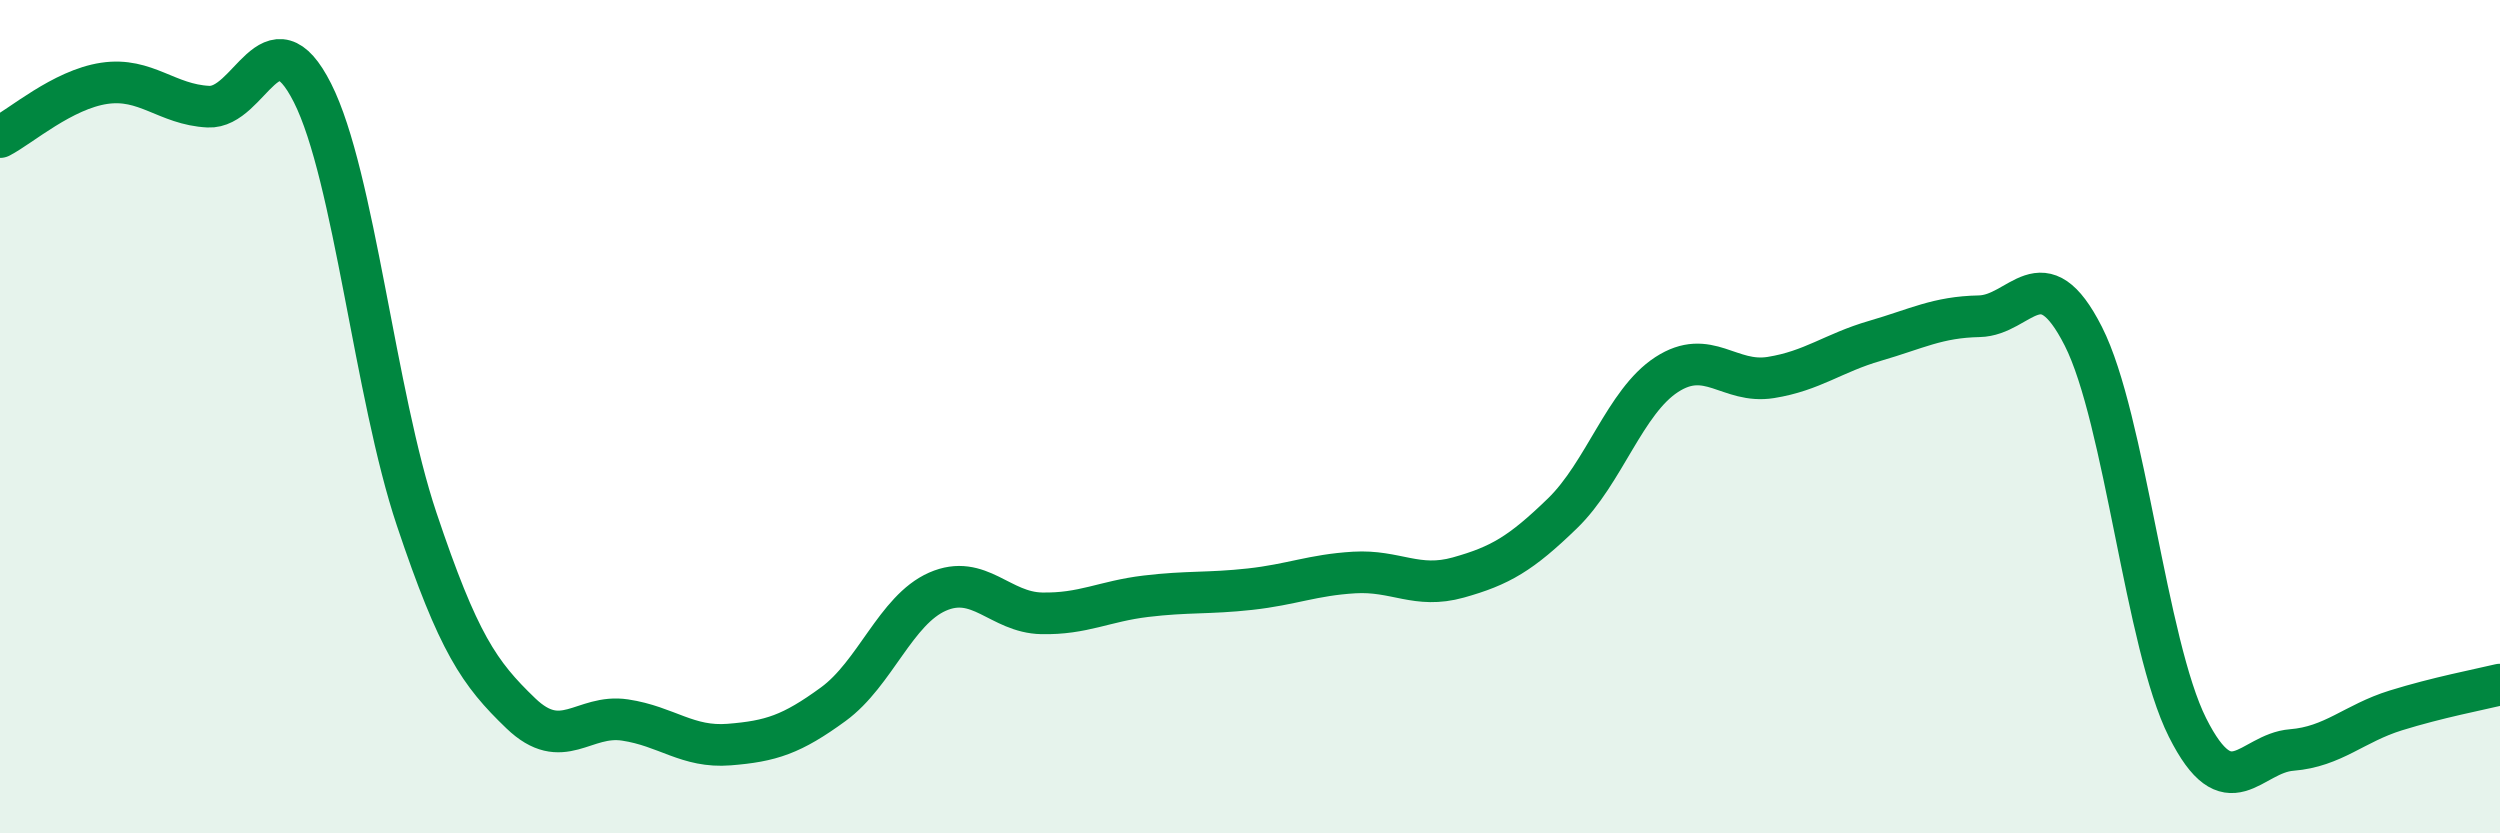 
    <svg width="60" height="20" viewBox="0 0 60 20" xmlns="http://www.w3.org/2000/svg">
      <path
        d="M 0,3.29 C 0.5,3.03 1.5,2.15 2.5,2 C 3.5,1.85 4,2.51 5,2.56 C 6,2.61 6.5,0.25 7.5,2.23 C 8.5,4.21 9,9.48 10,12.46 C 11,15.44 11.5,16.16 12.5,17.12 C 13.5,18.08 14,17.13 15,17.28 C 16,17.43 16.5,17.95 17.5,17.87 C 18.5,17.79 19,17.63 20,16.9 C 21,16.17 21.5,14.64 22.5,14.2 C 23.5,13.76 24,14.7 25,14.72 C 26,14.74 26.5,14.43 27.5,14.31 C 28.5,14.19 29,14.25 30,14.14 C 31,14.03 31.5,13.8 32.5,13.74 C 33.5,13.68 34,14.14 35,13.86 C 36,13.58 36.5,13.29 37.5,12.32 C 38.5,11.35 39,9.64 40,8.99 C 41,8.34 41.5,9.22 42.5,9.06 C 43.5,8.9 44,8.47 45,8.18 C 46,7.89 46.5,7.61 47.5,7.59 C 48.5,7.57 49,6.1 50,8.07 C 51,10.04 51.5,15.47 52.5,17.46 C 53.5,19.45 54,18.08 55,18 C 56,17.92 56.5,17.36 57.5,17.05 C 58.5,16.74 59.5,16.55 60,16.43L60 20L0 20Z"
        fill="#008740"
        opacity="0.1"
        stroke-linecap="round"
        stroke-linejoin="round"
      />
      <path
        d="M 0,3.29 C 0.5,3.03 1.5,2.15 2.5,2 C 3.5,1.85 4,2.51 5,2.56 C 6,2.61 6.5,0.25 7.5,2.23 C 8.5,4.21 9,9.48 10,12.46 C 11,15.44 11.5,16.16 12.5,17.12 C 13.5,18.08 14,17.13 15,17.28 C 16,17.43 16.5,17.95 17.5,17.87 C 18.5,17.79 19,17.63 20,16.9 C 21,16.17 21.5,14.64 22.5,14.2 C 23.5,13.76 24,14.7 25,14.72 C 26,14.74 26.5,14.43 27.5,14.31 C 28.5,14.19 29,14.25 30,14.14 C 31,14.03 31.5,13.8 32.5,13.74 C 33.5,13.68 34,14.14 35,13.86 C 36,13.58 36.5,13.29 37.5,12.32 C 38.5,11.35 39,9.64 40,8.99 C 41,8.34 41.5,9.22 42.5,9.06 C 43.5,8.9 44,8.47 45,8.18 C 46,7.89 46.5,7.61 47.5,7.59 C 48.5,7.57 49,6.1 50,8.07 C 51,10.04 51.5,15.47 52.5,17.46 C 53.5,19.45 54,18.08 55,18 C 56,17.92 56.5,17.36 57.5,17.05 C 58.5,16.74 59.5,16.55 60,16.43"
        stroke="#008740"
        stroke-width="1"
        fill="none"
        stroke-linecap="round"
        stroke-linejoin="round"
      />
    </svg>
  